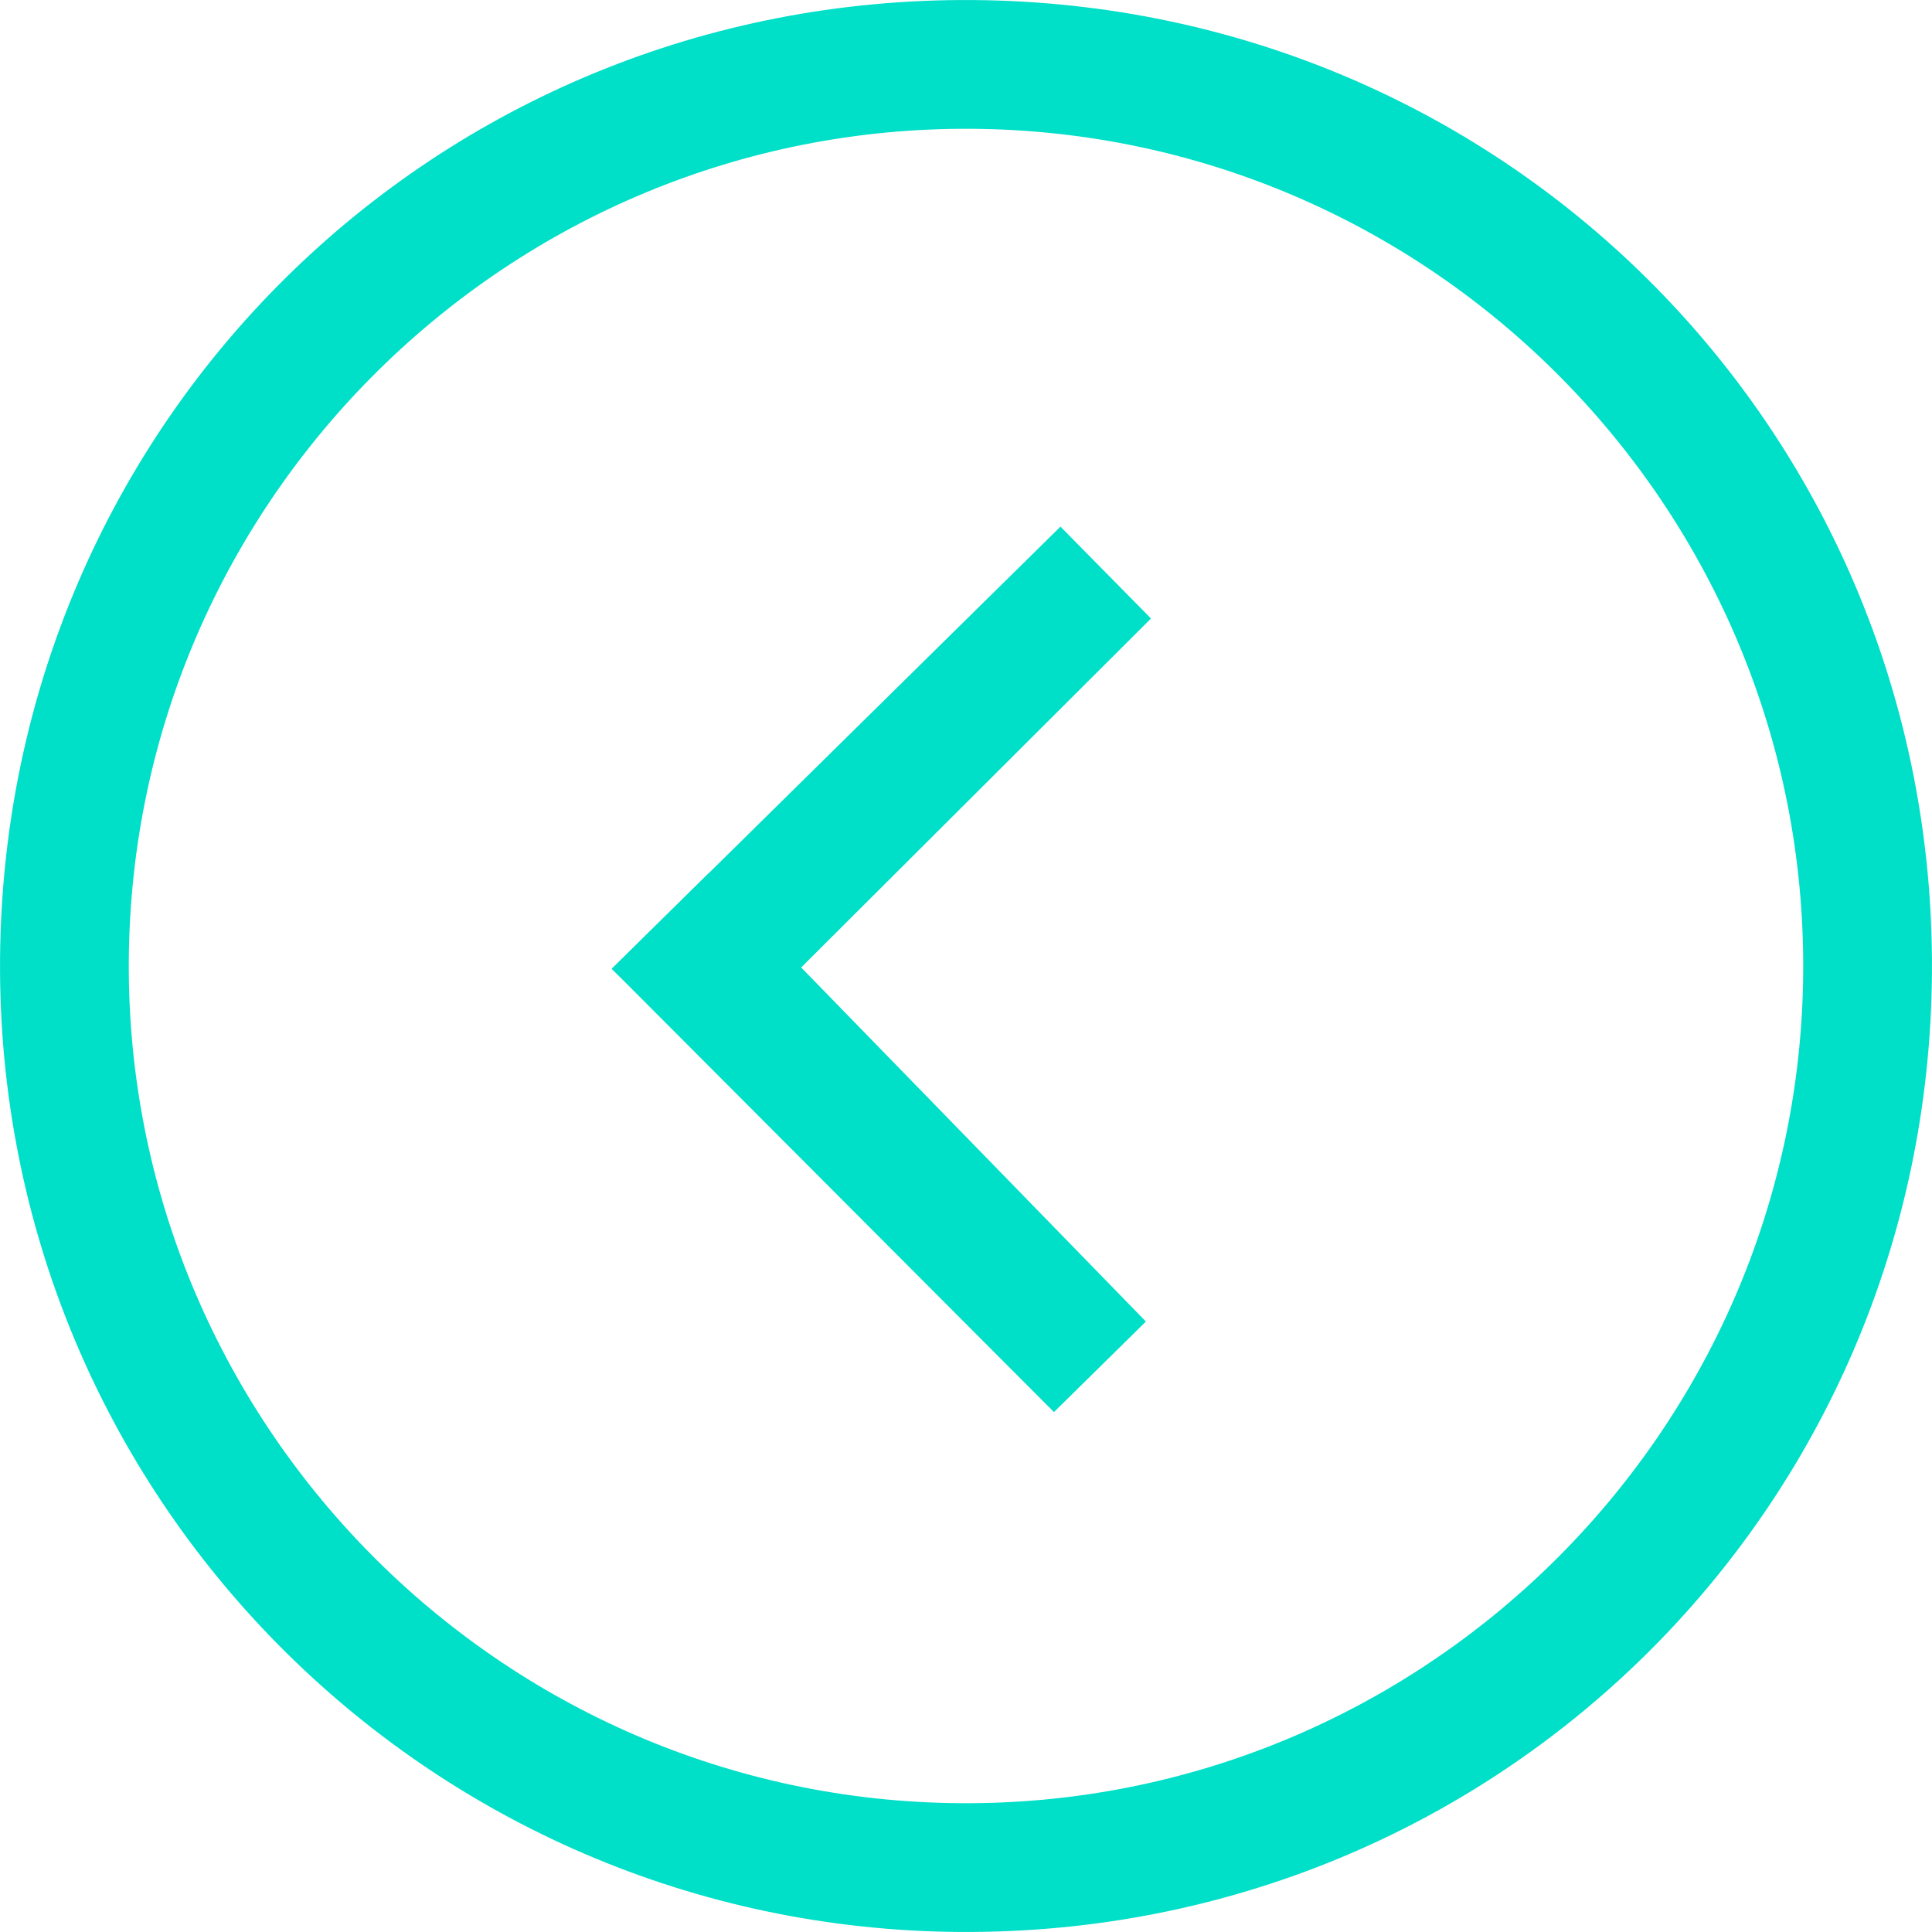 <?xml version="1.0" encoding="UTF-8"?> <svg xmlns="http://www.w3.org/2000/svg" viewBox="0 0 36.00 36.00" data-guides="{&quot;vertical&quot;:[],&quot;horizontal&quot;:[]}"><path fill="none" stroke="none" fill-opacity="1" stroke-width="1" stroke-opacity="1" color="rgb(51, 51, 51)" font-size-adjust="" class="st0" id="tSvg9ad3bf0035" title="Path 1" d="M35.868 36.131C23.869 36.043 11.869 35.956 -0.131 35.868C-0.043 23.869 0.044 11.869 0.132 -0.131C12.131 -0.043 24.131 0.044 36.131 0.132C36.043 12.131 35.956 24.131 35.868 36.131Z"></path><path fill="#00dfc8" stroke="none" fill-opacity="1" stroke-width="1" stroke-opacity="1" color="rgb(51, 51, 51)" font-size-adjust="" id="tSvg170c7b45107" title="Path 2" d="M17.869 35.999C27.869 36.072 35.927 28.131 35.999 18.131C36.072 8.132 28.131 0.073 18.131 0.001C8.132 -0.072 0.073 7.869 0.001 17.869C-0.072 27.869 7.969 35.927 17.869 35.999ZM18.114 2.4C26.713 2.463 33.662 9.514 33.6 18.114C33.537 26.713 26.486 33.662 17.886 33.6C9.287 33.537 2.338 26.486 2.4 17.886C2.463 9.287 9.514 2.338 18.114 2.4Z"></path><path fill="#00dfc8" stroke="none" fill-opacity="1" stroke-width="1" stroke-opacity="1" color="rgb(51, 51, 51)" font-size-adjust="" id="tSvgc1aa4ca0d3" title="Path 3" d="M21.352 24.625C18.639 21.838 15.926 19.052 13.213 16.265C12.608 16.861 12.004 17.456 11.399 18.052C14.146 20.805 16.893 23.559 19.639 26.312"></path><path fill="#00dfc8" stroke="none" fill-opacity="1" stroke-width="1" stroke-opacity="1" color="rgb(51, 51, 51)" font-size-adjust="" id="tSvg11c9019e28" title="Path 4" d="M19.76 9.813C16.973 12.559 14.186 15.306 11.399 18.052C11.995 18.623 12.591 19.194 13.187 19.765C15.94 17.018 18.694 14.272 21.447 11.525"></path><defs></defs></svg> 